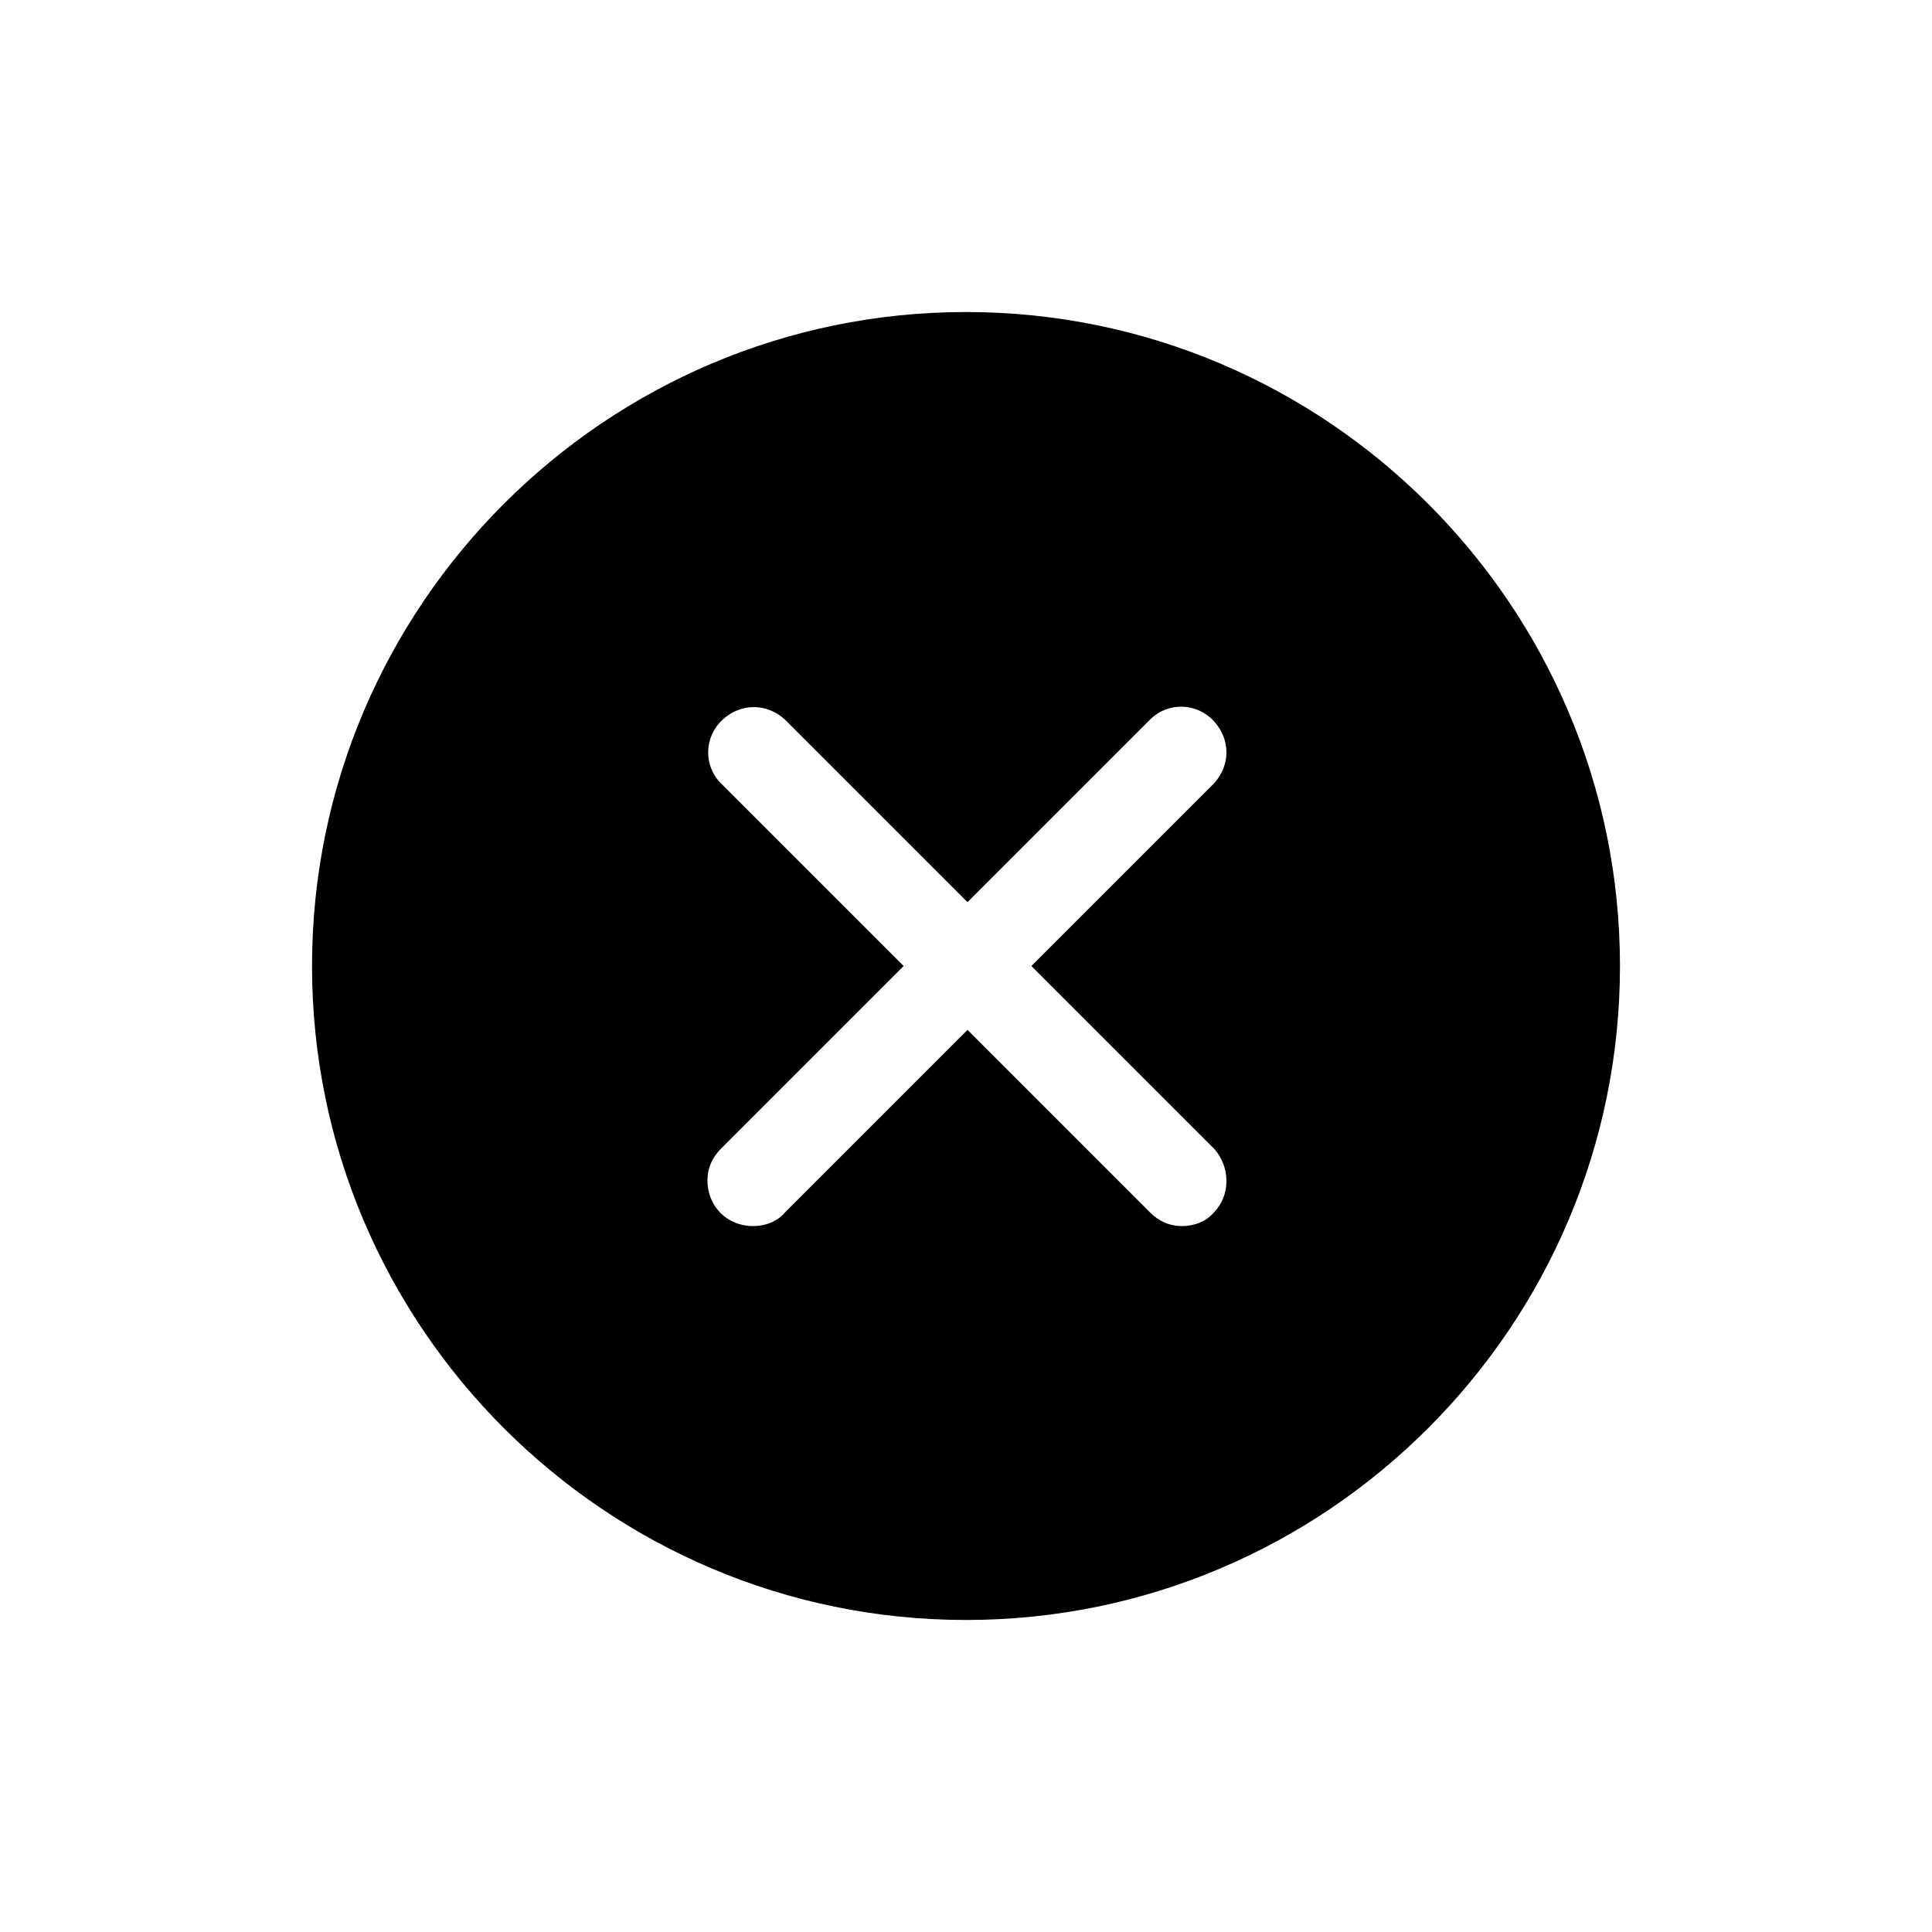 <?xml version="1.0" encoding="UTF-8"?>
<!-- Uploaded to: ICON Repo, www.iconrepo.com, Generator: ICON Repo Mixer Tools -->
<svg fill="#000000" width="800px" height="800px" version="1.1" viewBox="144 144 512 512" xmlns="http://www.w3.org/2000/svg">
 <path d="m400 226.69c-95.523 0-173.31 77.789-173.31 173.31 0 95.523 77.789 173.31 173.31 173.31 95.523 0 173.31-77.789 173.31-173.31 0-95.52-77.789-173.31-173.31-173.31zm65.695 221.68c4.434 4.836 4.434 12.496 0 16.93-2.016 2.418-5.238 3.629-8.465 3.629-3.223 0-6.047-1.211-8.465-3.629l-48.367-48.367-48.367 48.367c-2.016 2.418-5.238 3.629-8.465 3.629-6.852 0-12.09-5.238-12.09-12.09 0-3.223 1.211-6.047 3.629-8.465l48.367-48.367-48.367-48.367c-4.836-4.836-4.434-12.496 0.402-16.93 4.836-4.434 11.688-4.434 16.523 0l48.367 48.367 48.367-48.367c4.836-4.836 12.496-4.434 16.93 0.402 4.434 4.836 4.434 11.688 0 16.523l-48.367 48.367z"/>
</svg>
